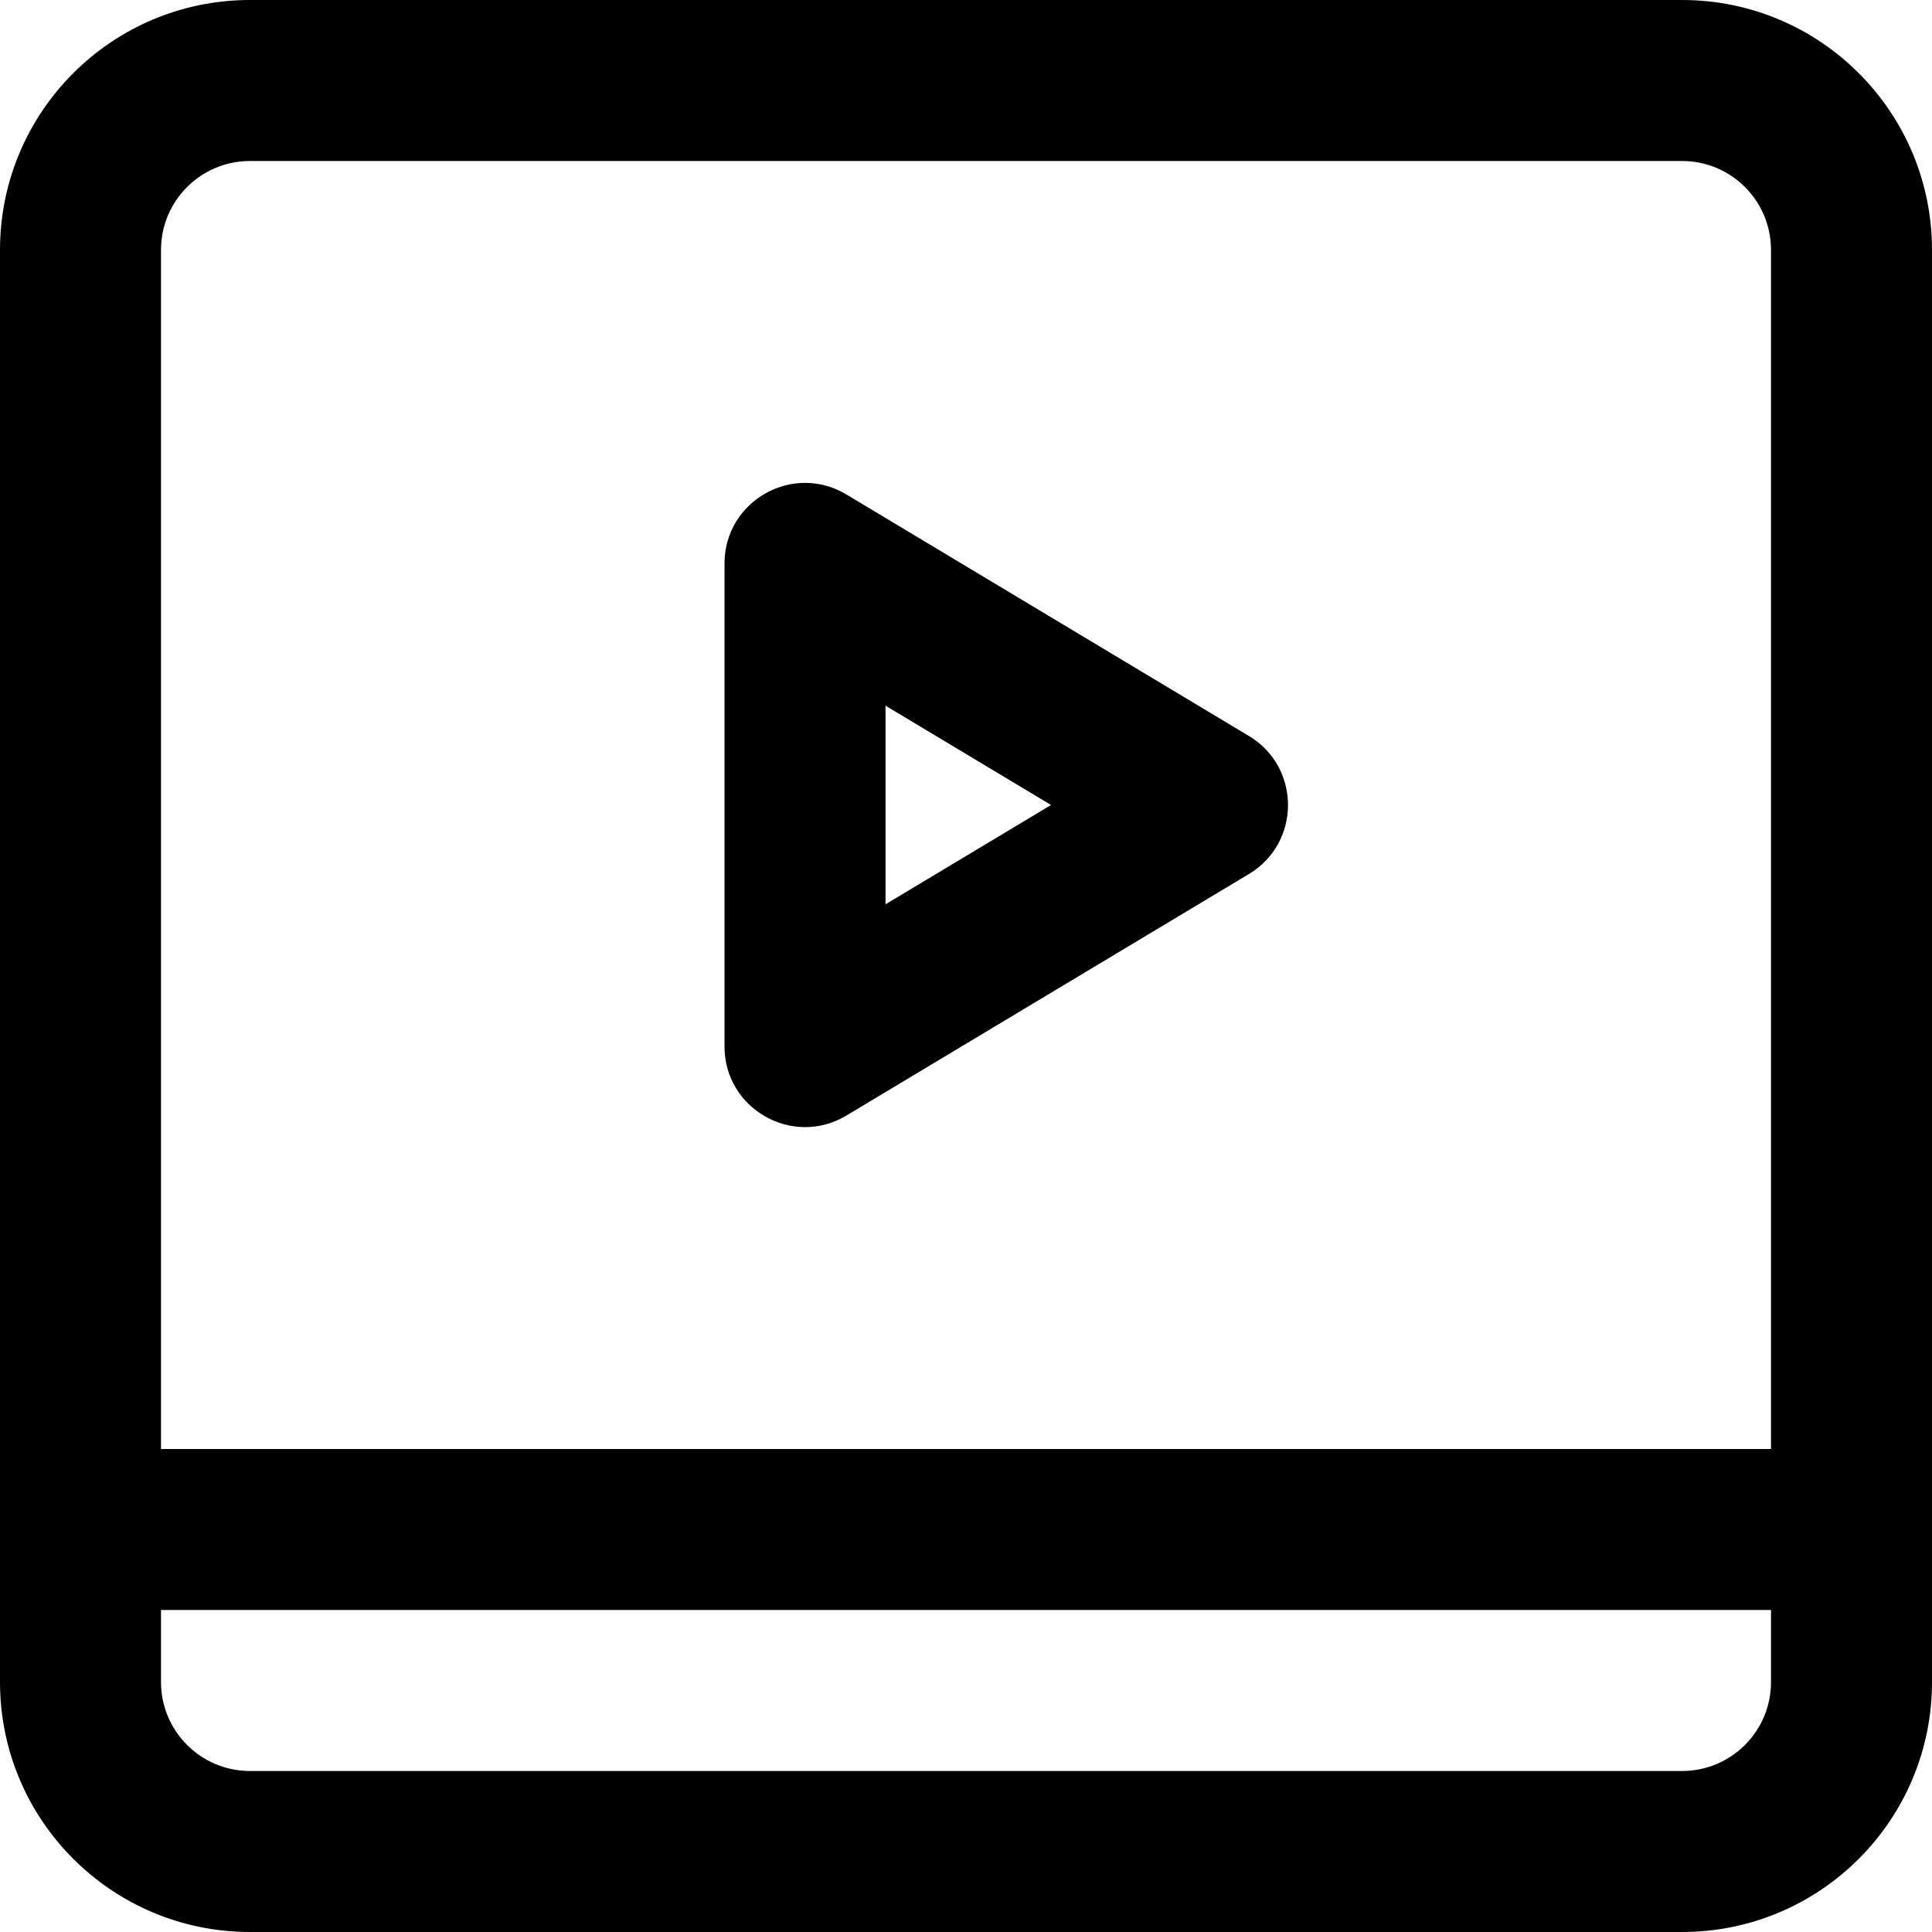 <?xml version="1.0" encoding="iso-8859-1"?>
<!-- Uploaded to: SVG Repo, www.svgrepo.com, Generator: SVG Repo Mixer Tools -->
<svg fill="#000000" height="800px" width="800px" version="1.1" id="Layer_1" xmlns="http://www.w3.org/2000/svg" xmlns:xlink="http://www.w3.org/1999/xlink" 
	 viewBox="0 0 512 512" xml:space="preserve">
<g>
	<g>
		<g>
			<path d="M445.76,0H66.24C29.663,0,0,29.653,0,66.24v339.093v40.427C0,482.347,29.663,512,66.24,512h379.52
				c36.593,0,66.24-29.647,66.24-66.24v-40.427V66.24C512,29.647,482.353,0,445.76,0z M66.24,42.667h379.52
				c13.029,0,23.573,10.545,23.573,23.573V384H42.667V66.24C42.667,53.22,53.224,42.667,66.24,42.667z M469.333,445.76
				c0,13.029-10.545,23.573-23.573,23.573H66.24c-13.016,0-23.573-10.554-23.573-23.573v-19.093h426.667V445.76z"/>
			<path d="M224.311,295.627l106.667-64c13.81-8.286,13.81-28.3,0-36.586l-106.667-64c-14.219-8.532-32.309,1.711-32.309,18.293v128
				C192.002,293.916,210.092,304.158,224.311,295.627z M234.669,187.012l43.869,26.321l-43.869,26.321V187.012z"/>
		</g>
	</g>
</g>
</svg>